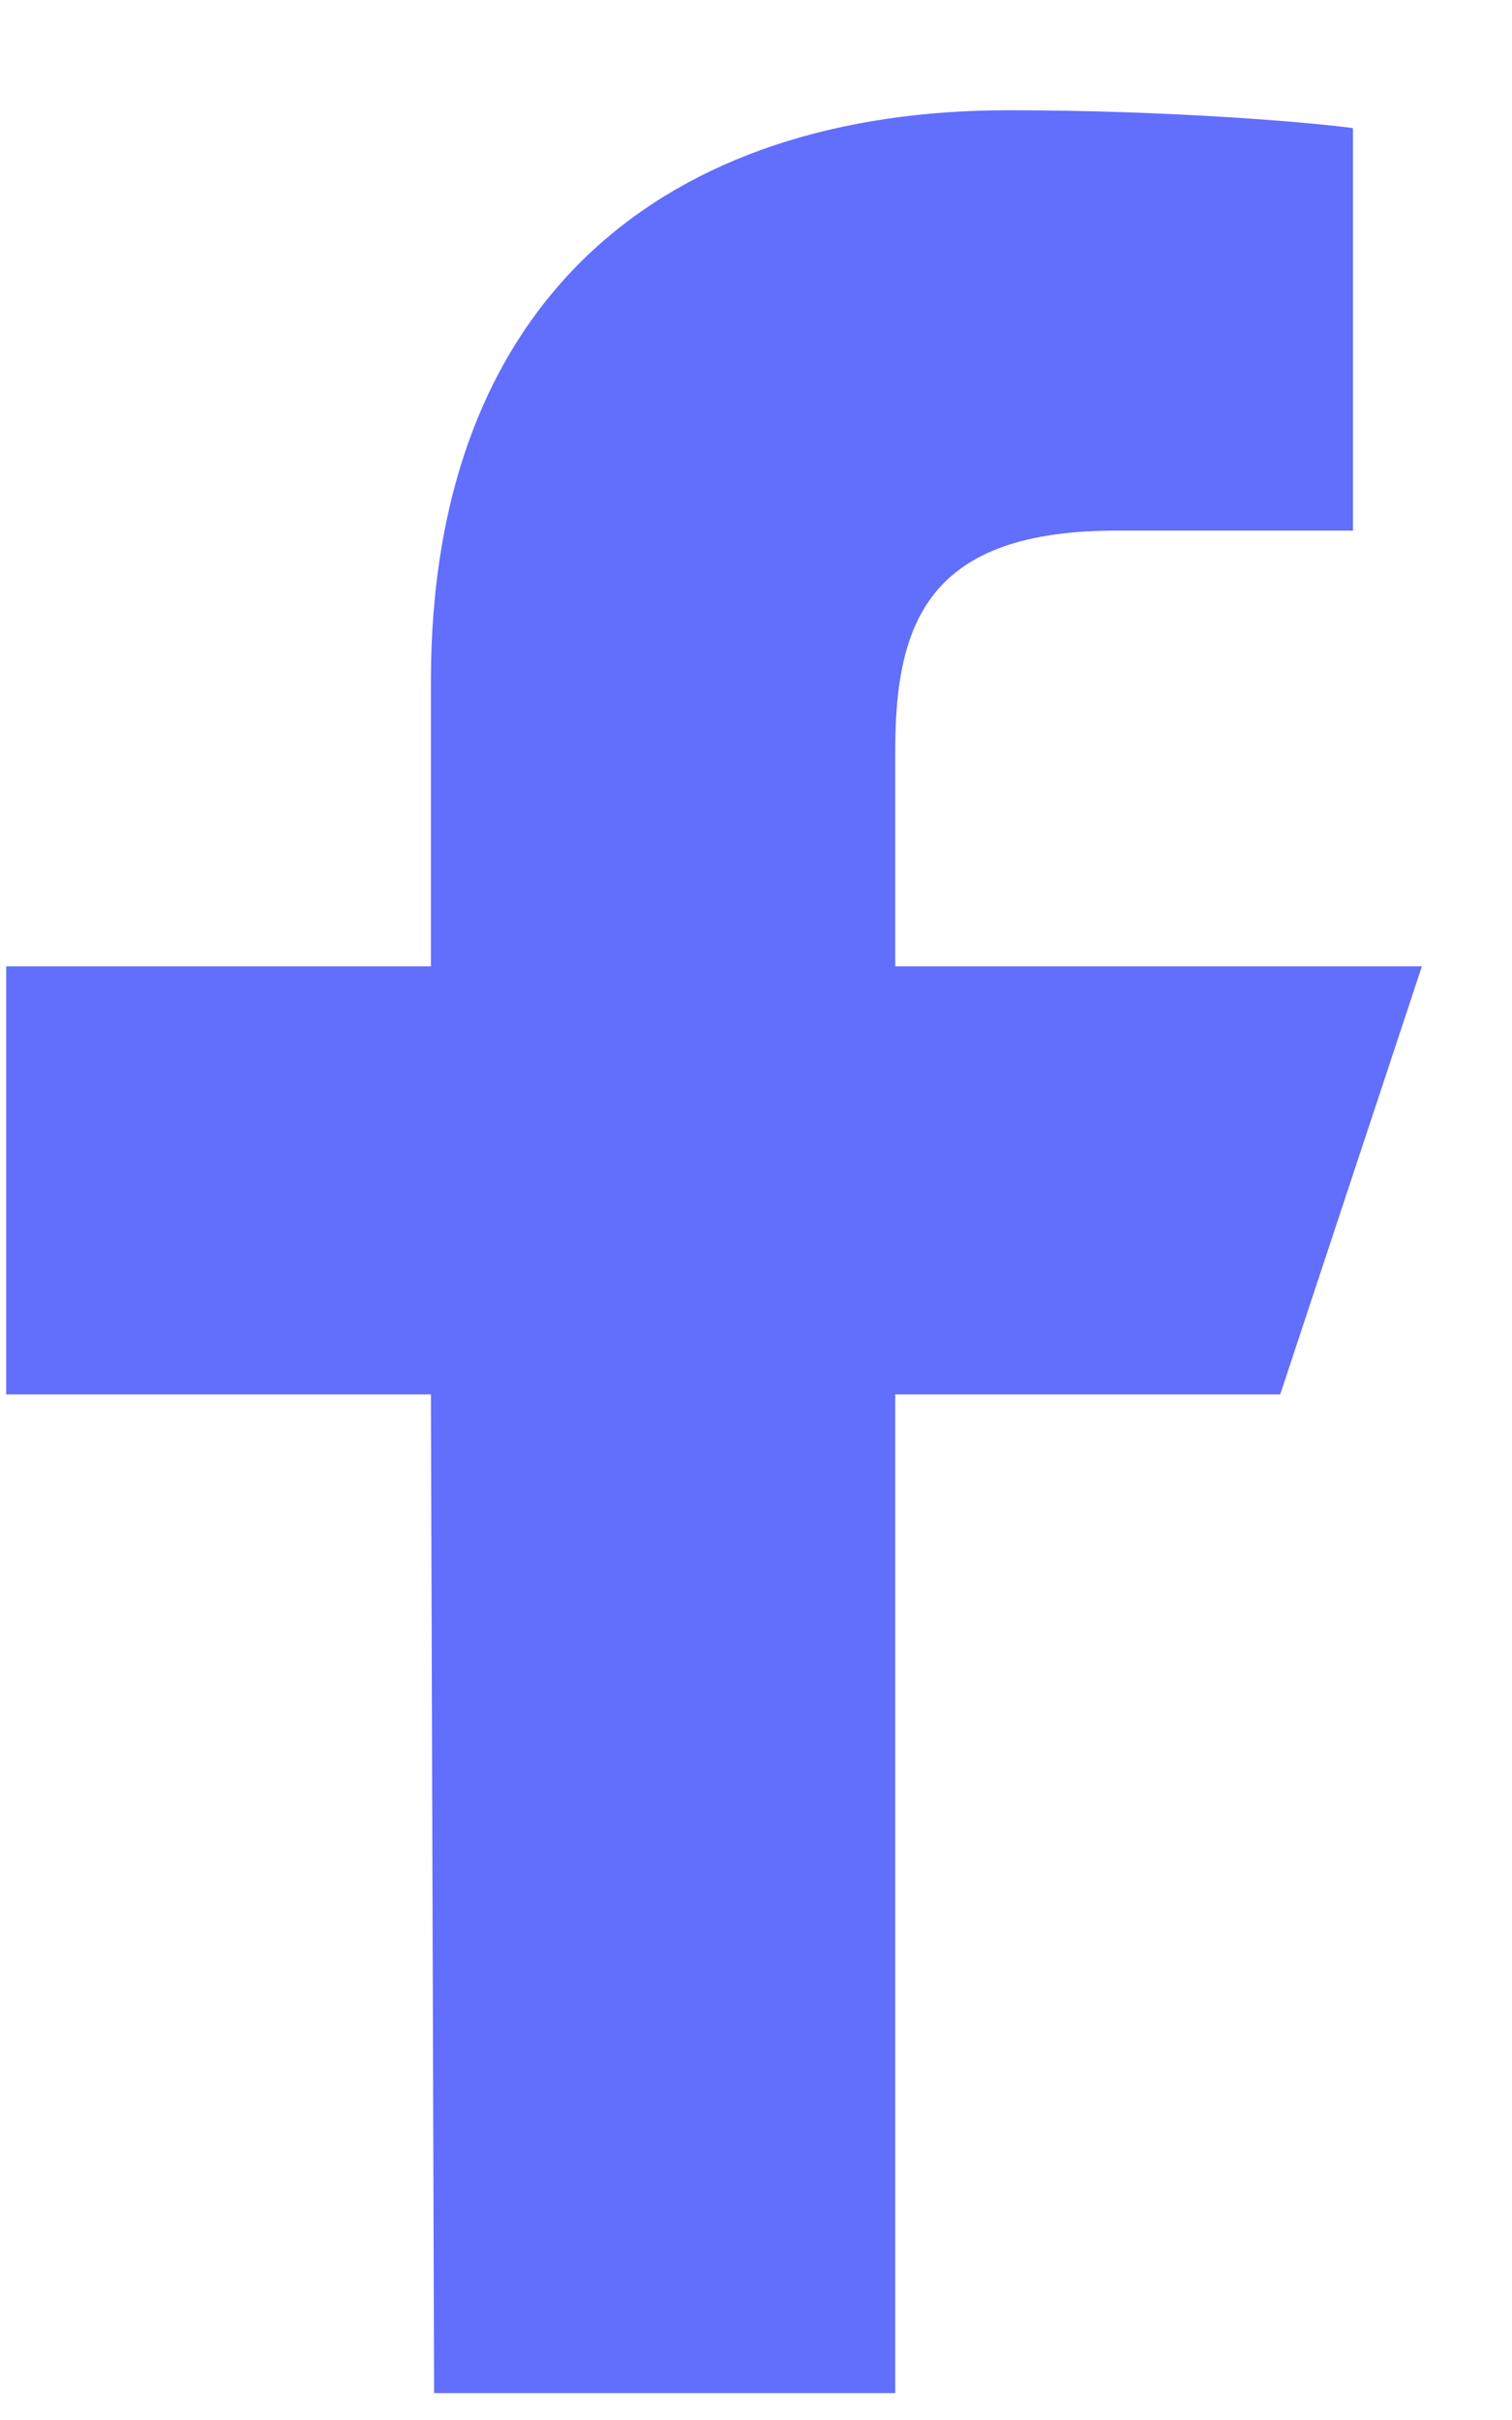<svg width="10" height="16" viewBox="0 0 10 16" fill="none" xmlns="http://www.w3.org/2000/svg">
<path d="M2.871 15.822L2.85 9.219H0.041V6.389H2.85V4.503C2.85 1.957 4.415 0.729 6.669 0.729C7.749 0.729 8.677 0.81 8.948 0.847V3.508L7.384 3.508C6.158 3.508 5.921 4.095 5.921 4.957V6.389H9.404L8.467 9.219H5.921V15.822H2.871Z" fill="#626EFC"/>
</svg>
